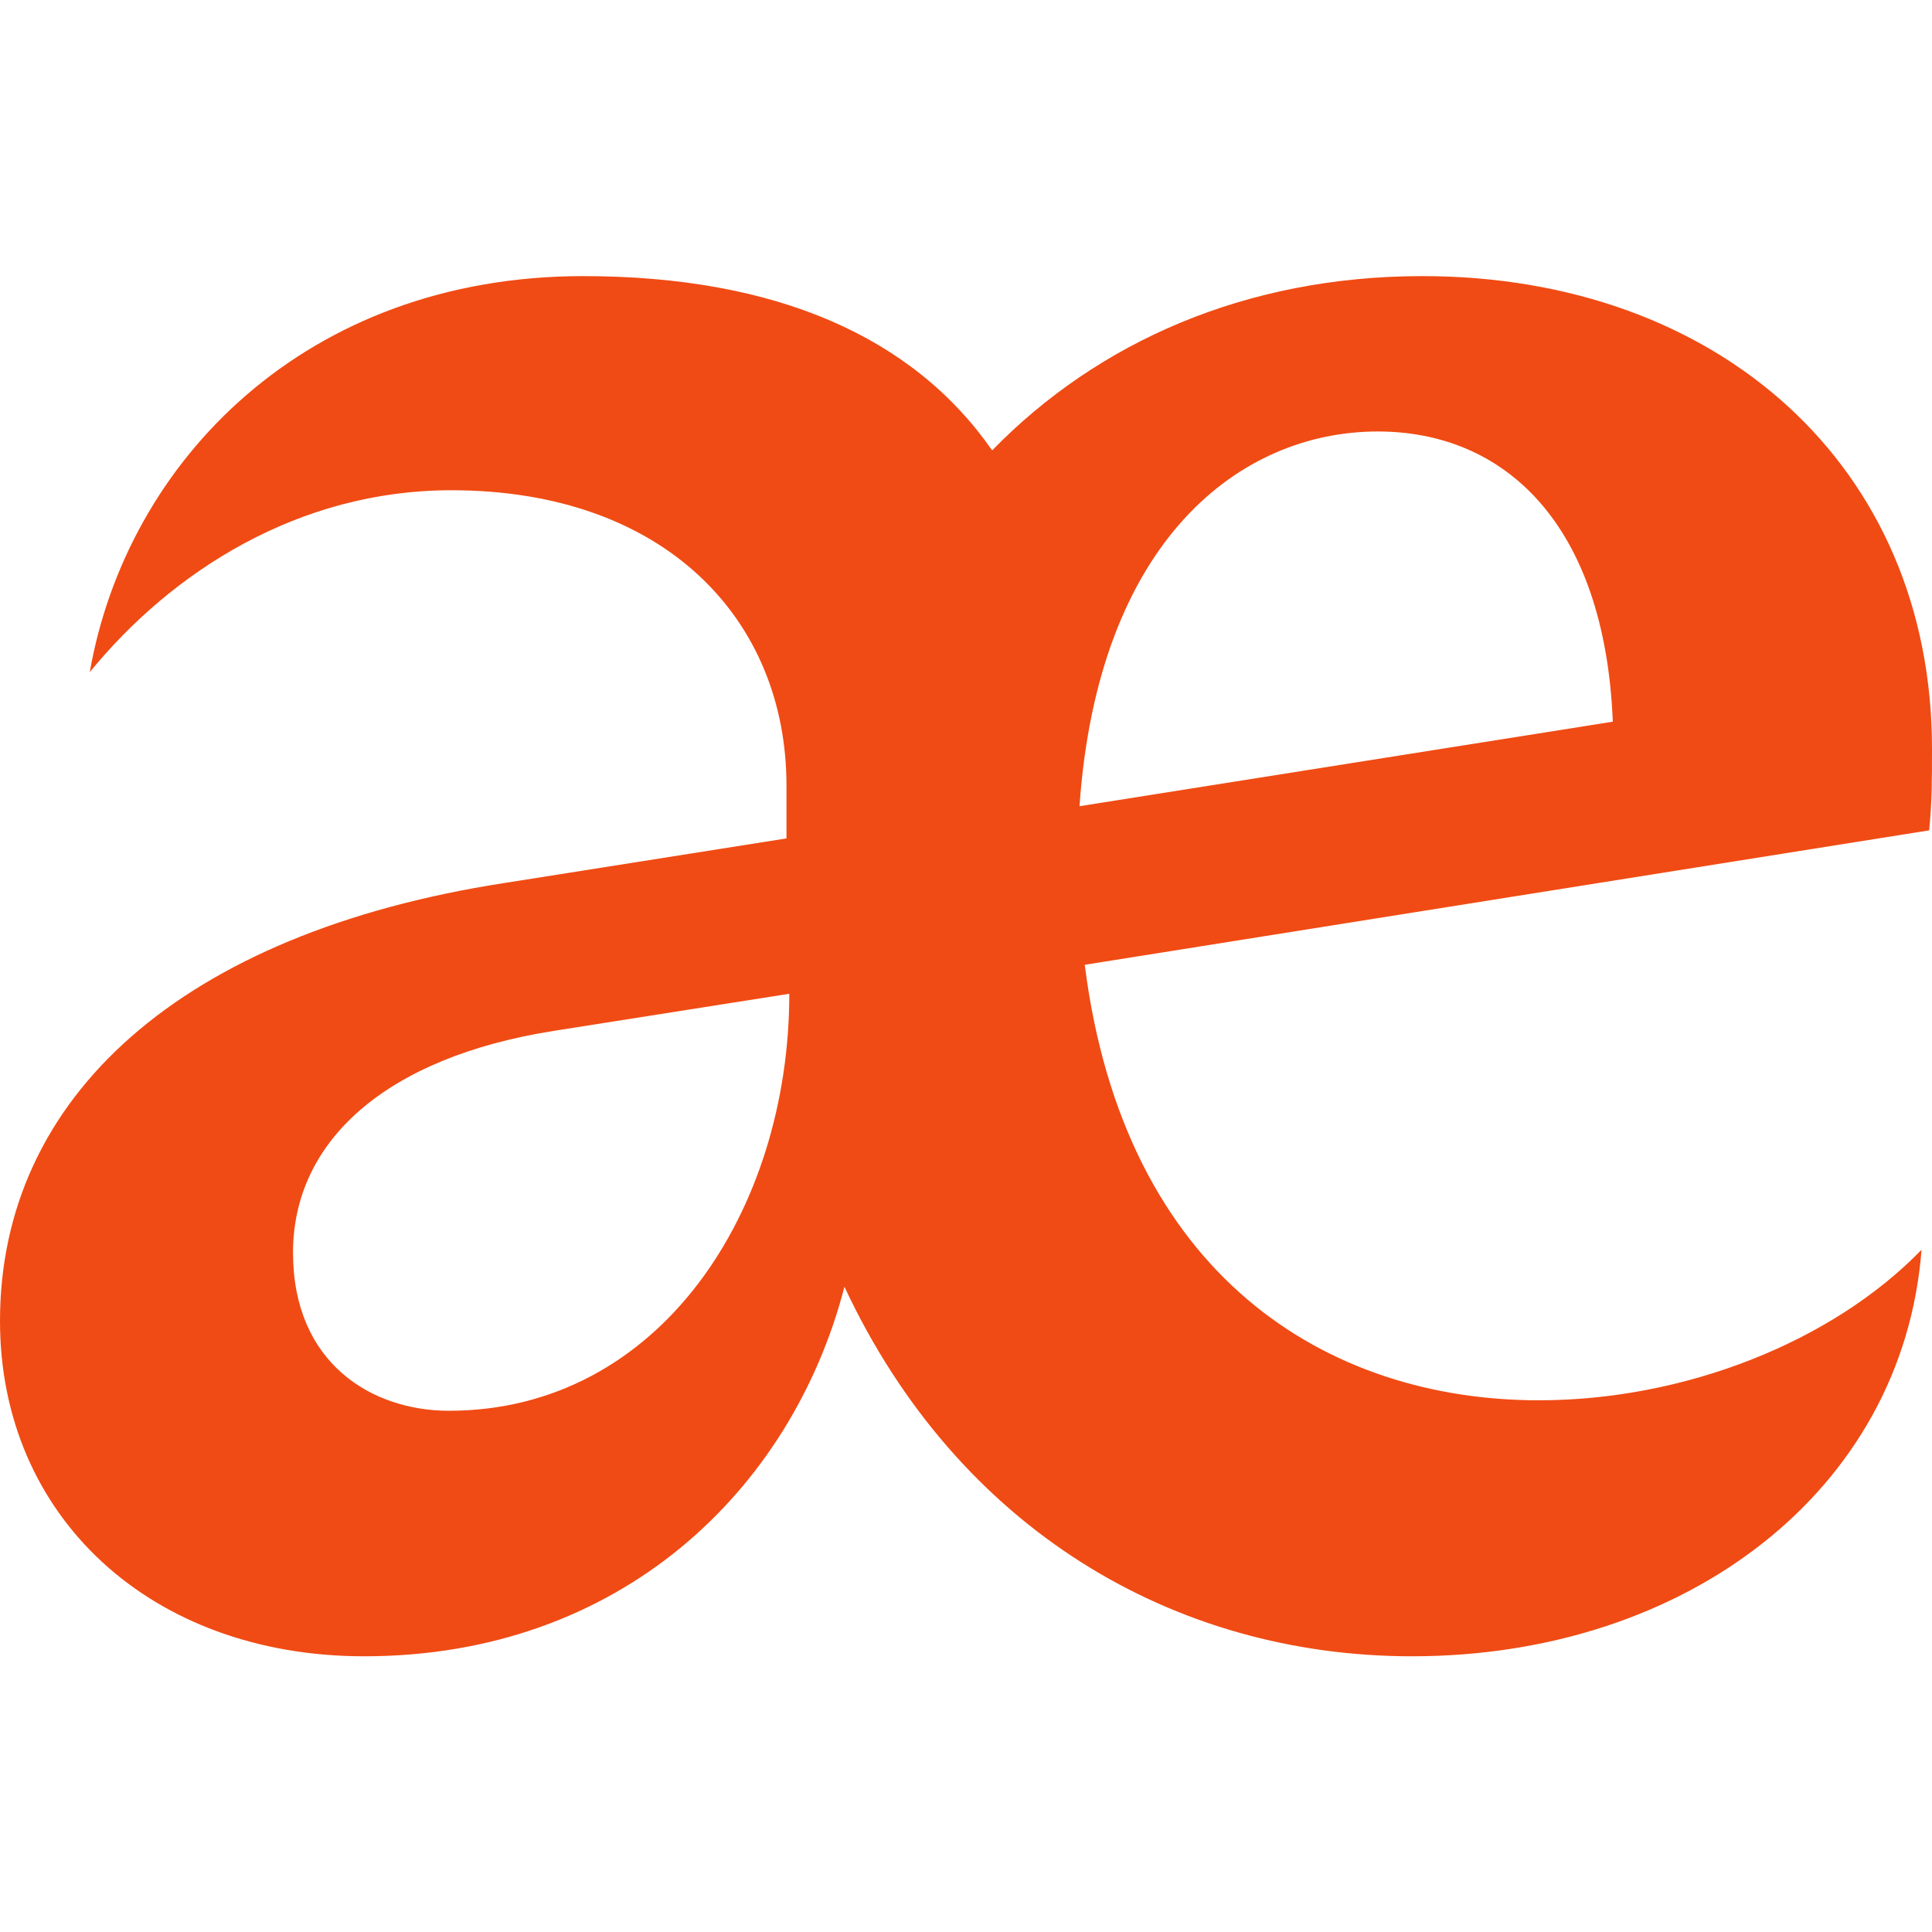 <?xml version="1.0" encoding="UTF-8"?>
<svg
  xmlns="http://www.w3.org/2000/svg"
  viewBox="0 0 48 48"
  width="48"
  height="48"
  >
  <path d="M0,32.82c0-5.57,4.52-9.64,12.52-10.88l7.02-1.11v-1.31c0-4.13-3.02-7.34-8.33-7.34-3.8,0-6.95,2.03-8.98,4.52.92-5.25,5.38-9.84,12.26-9.84,4.79,0,8.2,1.51,10.16,4.33,2.62-2.69,6.3-4.33,10.69-4.33,7.34,0,12.66,4.72,12.66,11.74,0,.79,0,1.31-.07,2.03l-20.98,3.34c.98,7.74,6.03,10.82,11.28,10.82,3.61,0,7.28-1.44,9.51-3.74-.46,5.97-5.84,10.1-12.66,10.1-5.9,0-11.28-3.15-14.1-9.18-1.31,5.05-5.57,9.18-11.93,9.18-5.31,0-9.05-3.48-9.05-8.33ZM19.61,24.69l-5.84.92c-4.2.66-6.49,2.75-6.49,5.51s1.97,3.93,3.87,3.93c5.25,0,8.46-4.98,8.46-10.36ZM40.07,17.93c-.2-4.92-2.69-7.21-5.84-7.21-3.41,0-6.95,2.69-7.41,9.31l13.25-2.1Z" style="fill:#f04b14; stroke-width:0px;"/>
</svg>